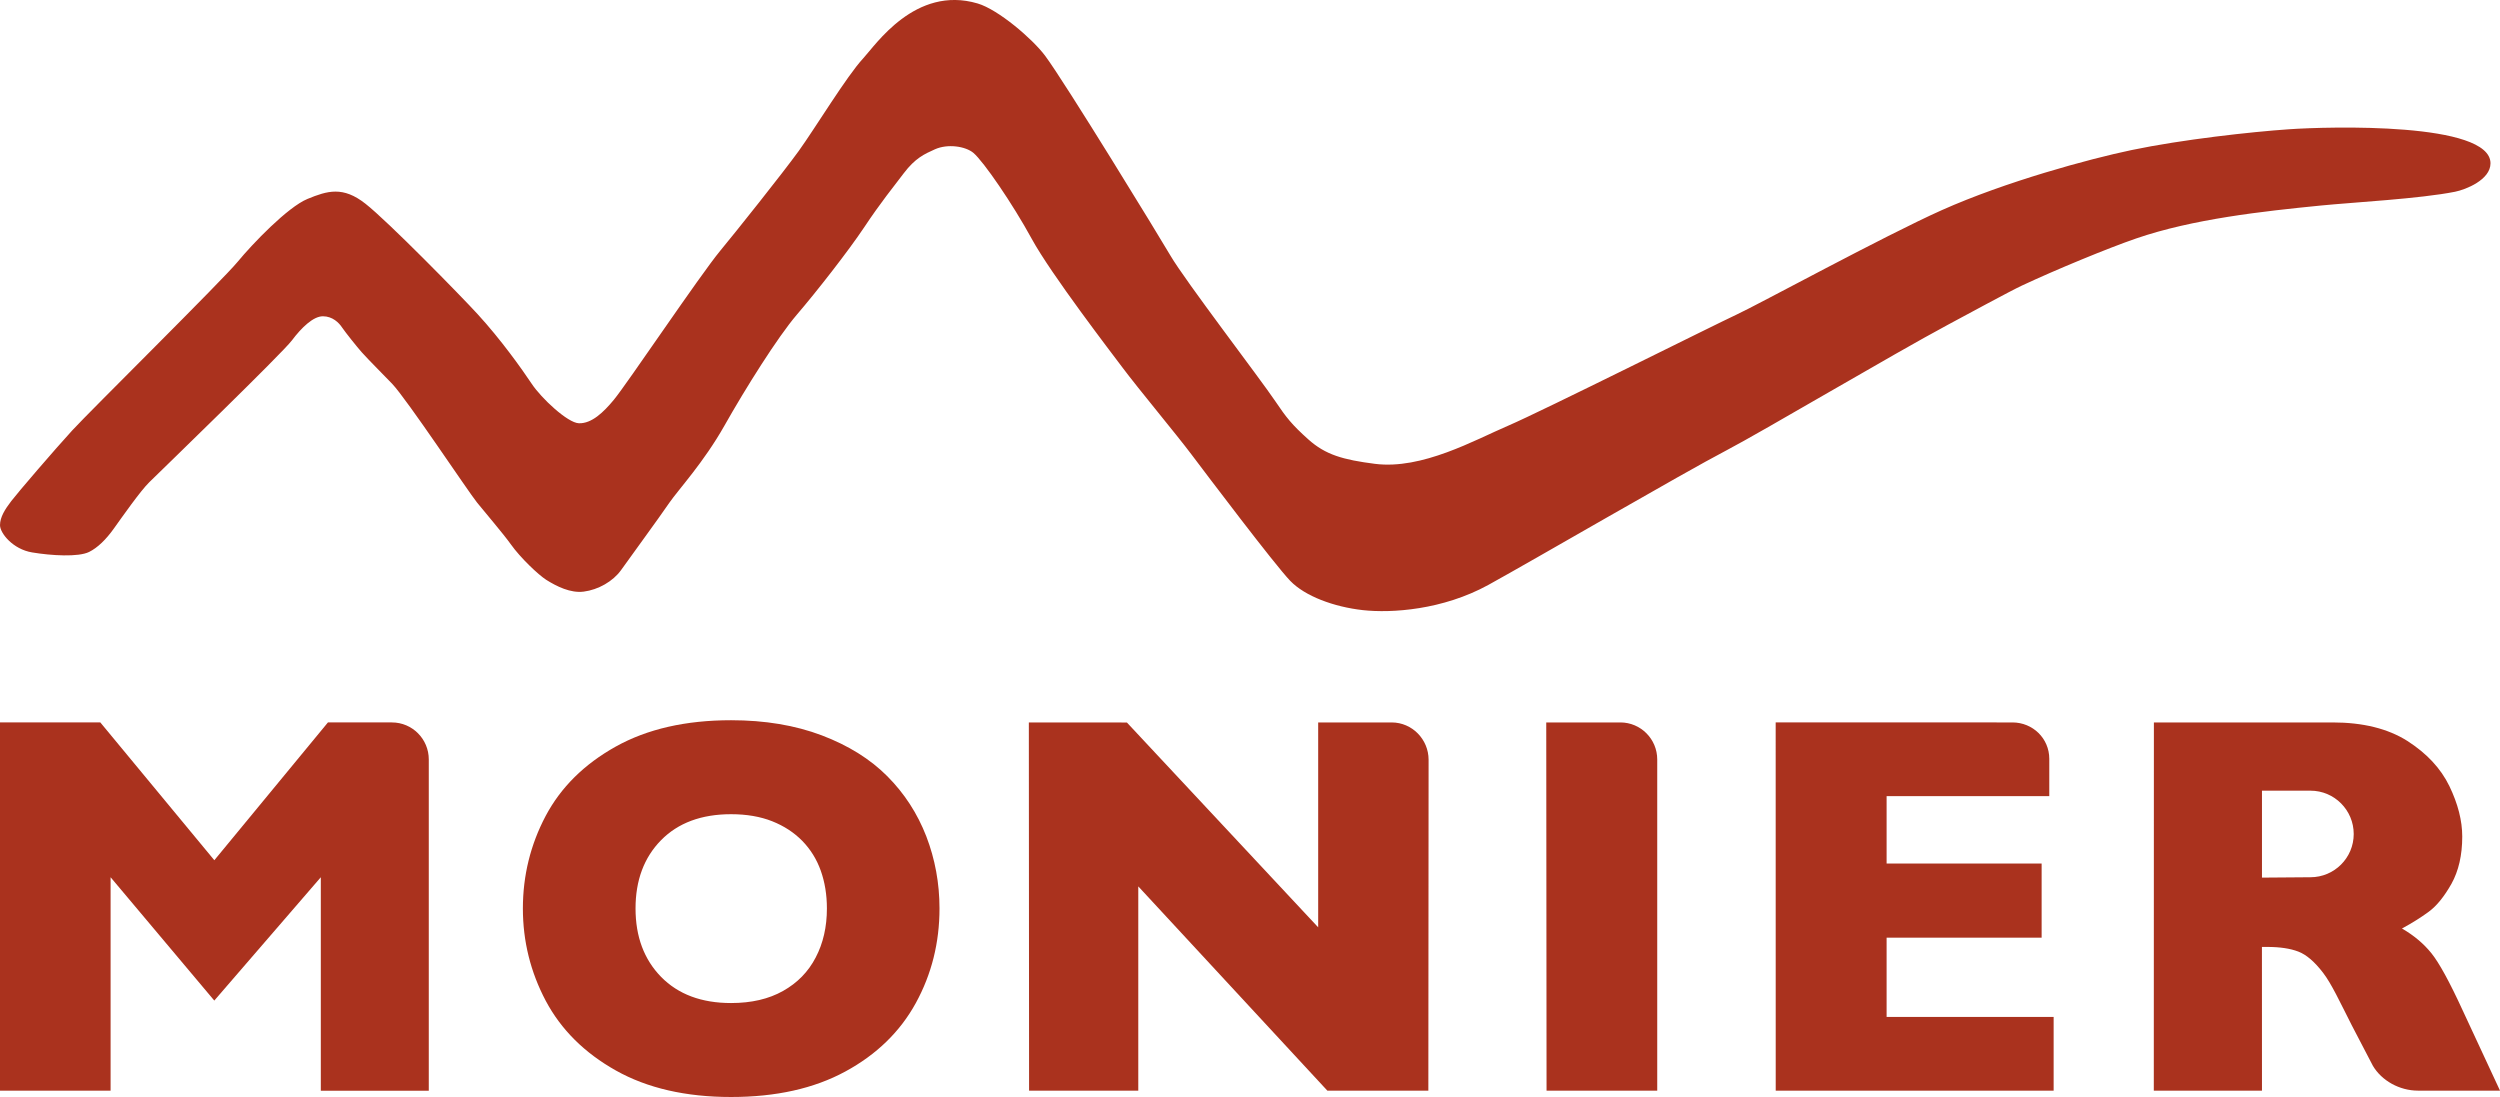 <?xml version="1.0" encoding="utf-8"?>
<!-- Generator: Adobe Illustrator 16.0.0, SVG Export Plug-In . SVG Version: 6.00 Build 0)  -->
<!DOCTYPE svg PUBLIC "-//W3C//DTD SVG 1.1//EN" "http://www.w3.org/Graphics/SVG/1.1/DTD/svg11.dtd">
<svg version="1.1" id="Ebene_1" xmlns="http://www.w3.org/2000/svg" xmlns:xlink="http://www.w3.org/1999/xlink" x="0px" y="0px"
	 width="283.465px" height="124.384px" viewBox="0 0 283.465 124.384" enable-background="new 0 0 283.465 124.384"
	 xml:space="preserve">
<g>
	<path fill="#AA321E" d="M93.759,103.007c0-1.564-0.235-2.988-0.697-4.288c-0.463-1.292-1.159-2.415-2.091-3.372
		c-0.935-0.952-2.068-1.693-3.418-2.23c-1.342-0.53-2.899-0.798-4.658-0.798c-3.368,0-6.017,0.988-7.947,2.954
		c-1.929,1.965-2.887,4.551-2.887,7.734c0,3.193,0.966,5.781,2.899,7.76c1.937,1.973,4.583,2.964,7.935,2.964
		c2.307,0,4.268-0.455,5.897-1.373c1.622-0.912,2.86-2.175,3.696-3.791C93.336,106.951,93.759,105.096,93.759,103.007
		 M106.526,103.007c0,3.888-0.897,7.457-2.686,10.724c-1.791,3.261-4.46,5.852-8.007,7.771c-3.54,1.921-7.855,2.882-12.938,2.882
		c-5.147,0-9.502-1.005-13.065-3.005c-3.562-1.998-6.209-4.633-7.946-7.893c-1.727-3.263-2.597-6.752-2.597-10.479
		c0-3.736,0.865-7.242,2.583-10.491c1.721-3.245,4.371-5.869,7.943-7.862c3.575-1.993,7.935-2.99,13.082-2.99
		c3.839,0,7.268,0.574,10.283,1.716c3.012,1.144,5.492,2.687,7.431,4.636c1.942,1.951,3.413,4.222,4.418,6.812
		C106.024,97.418,106.526,100.152,106.526,103.007"/>
	<path fill="#AA321E" d="M129.065,123.665v-23.161l21.439,23.161h11.451l0.027-37.521c0-2.315-1.873-4.229-4.182-4.229h-8.337
		v23.231l-21.689-23.224l-11.118-0.008l0.027,41.75H129.065z"/>
	<path fill="#AA321E" d="M175.323,81.914h8.403c2.31,0,4.181,1.884,4.181,4.197v37.553h-12.55L175.323,81.914z"/>
	<path fill="#AA321E" d="M44.435,81.914c2.316,0,4.183,1.884,4.183,4.197v37.563H36.375V99.467l-12.078,13.984L12.54,99.467v24.196
		H0v-41.75h11.375l12.927,15.625l12.882-15.625H44.435z"/>
	<path fill="#AA321E" d="M228.181,81.914c2.31,0,4.179,1.816,4.179,4.124v4.23h-18.445v7.644h17.578v8.409h-17.578v8.989h18.939
		v8.354h-31.512l-0.005-41.75H228.181z"/>
	<path fill="#AA321E" d="M261.972,99.467c2.71,0,4.906-2.196,4.906-4.9c0-2.715-2.196-4.916-4.906-4.916h-5.496v9.859
		L261.972,99.467z M244.221,81.914h20.262c3.444,0,6.272,0.702,8.479,2.099c2.197,1.411,3.792,3.115,4.763,5.12
		c0.97,2.008,1.459,3.919,1.459,5.724c0,2.107-0.413,3.891-1.22,5.347c-0.821,1.455-1.68,2.515-2.574,3.171
		c-0.911,0.67-1.92,1.299-3.041,1.904c1.346,0.78,2.454,1.71,3.325,2.787c0.875,1.078,2.067,3.247,3.571,6.523l4.221,9.075h-9.299
		c-2.101,0-4.125-1.134-5.119-2.824l-2.391-4.587c-1.338-2.628-2.285-4.692-3.248-5.946c-0.961-1.255-1.897-2.061-2.811-2.41
		c-0.916-0.352-2.091-0.528-3.538-0.528h-0.589l0.005,16.296h-12.265L244.221,81.914z"/>
	<path fill="#AA321E" d="M1.279,56.815c-0.705,0.917-1.278,1.822-1.278,2.73c0,0.907,1.456,2.732,3.646,3.093
		c2.179,0.364,5.237,0.547,6.454-0.054c0.95-0.468,1.922-1.4,2.829-2.683c0.911-1.272,2.986-4.235,3.998-5.225
		c1.522-1.489,15.076-14.619,16.167-16.076c1.091-1.456,2.427-2.738,3.515-2.738c1.096,0,1.823,0.731,2.184,1.282
		c0.367,0.542,1.709,2.224,2.224,2.8c0.752,0.848,2.738,2.822,3.444,3.57c1.689,1.779,8.577,12.163,9.637,13.479
		c1.06,1.315,2.913,3.459,3.826,4.731c1.088,1.531,3.109,3.441,4.005,4.018c1.184,0.744,2.76,1.534,4.259,1.339
		c1.643-0.21,3.318-1.165,4.226-2.433c0.912-1.29,4.331-5.954,5.478-7.641c1.065-1.533,3.887-4.565,6.253-8.752
		c2.367-4.194,6.015-10.013,8.196-12.566c2.188-2.546,5.849-7.22,7.668-9.95c1.815-2.734,3.349-4.623,4.448-6.075
		c1.318-1.744,2.362-2.2,3.55-2.736c1.449-0.649,3.465-0.345,4.364,0.409c1.162,0.99,4.427,5.74,6.612,9.743
		c2.186,4.004,9.088,12.993,10.336,14.655c1.726,2.309,6.137,7.607,7.779,9.798c1.643,2.179,9.428,12.493,11.192,14.324
		c1.678,1.745,4.959,2.958,8.239,3.324c3.274,0.358,9.042-0.021,14.207-2.847c5.153-2.834,21.974-12.631,27.046-15.285
		c4.032-2.109,18.736-10.823,25.092-14.231c2.041-1.095,7.189-3.887,8.383-4.438c3.9-1.826,9.816-4.264,12.961-5.344
		c6.414-2.205,14.298-3.073,20.904-3.729c3.65-0.363,11.271-0.768,15.258-1.568c1.179-0.238,4.006-1.34,4.006-3.22
		c0-4.688-18.289-4.178-22.864-3.861c-4.3,0.297-12.093,1.156-17.838,2.358c-4.819,1.009-14.272,3.577-21.515,6.813
		c-6.517,2.913-20.933,10.77-23.295,11.855c-2.373,1.099-22.013,10.927-25.84,12.571c-3.828,1.64-9.791,5.021-15.14,4.338
		c-3.606-0.462-5.601-1.022-7.552-2.774c-1.873-1.678-2.506-2.493-3.721-4.297c-1.688-2.518-10.264-13.713-11.914-16.545
		c-1.101-1.897-11.954-19.64-14.207-22.655c-1.46-1.942-5.314-5.239-7.656-5.93c-7.073-2.087-11.591,4.748-12.971,6.225
		c-1.847,1.983-5.472,7.956-7.305,10.497c-1.836,2.538-7.203,9.266-8.883,11.292c-2.338,2.822-10.591,15.125-12.085,16.926
		c-1.168,1.411-2.513,2.713-3.968,2.66c-1.271-0.043-4.252-2.832-5.346-4.478c-1.091-1.638-3.48-5.004-6.14-7.903
		C52.252,33.542,43.99,25.1,41.438,23.1c-2.55-2.011-4.311-1.474-6.572-0.545c-2.261,0.932-6.263,5.118-7.911,7.117
		c-1.638,2.013-16.753,16.939-18.761,19.126C6.192,50.984,1.975,55.896,1.279,56.815"/>
</g>
</svg>
